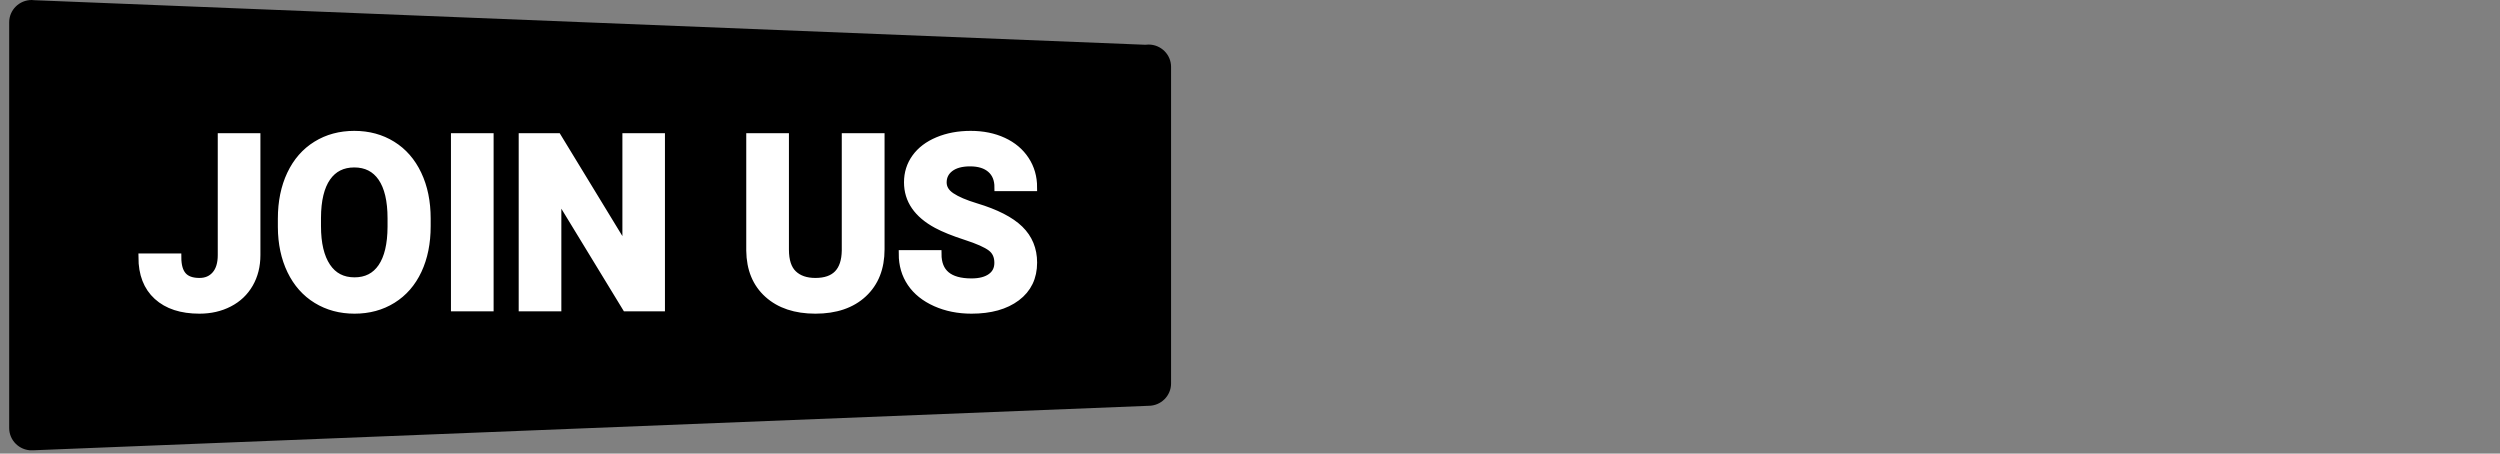 <?xml version="1.0" encoding="UTF-8"?>
<svg xmlns="http://www.w3.org/2000/svg" xmlns:xlink="http://www.w3.org/1999/xlink" width="496" zoomAndPan="magnify" viewBox="0 0 372 67.5" height="90" preserveAspectRatio="xMidYMid meet" version="1.0">
  <rect x="0" y="0" width="372" height="67.5" fill="#808080" stroke="none"/>
  <defs>
    <g></g>
    <clipPath id="64bcea5dd1">
      <path d="M 1.367 0 L 174.375 0 L 174.375 67.004 L 1.367 67.004 Z M 1.367 0 " clip-rule="nonzero"></path>
    </clipPath>
    <clipPath id="11fde3ec1b">
      <path d="M 170.906 6.629 L 170.414 6.66 L 5.105 0.031 C 4.977 0.031 4.844 0 4.715 0 C 2.871 0 1.367 1.484 1.367 3.316 L 1.367 63.695 C 1.367 65.527 2.871 67.012 4.715 67.012 L 170.906 60.383 C 172.75 60.383 174.254 58.898 174.254 57.066 L 174.254 9.945 C 174.254 8.113 172.75 6.629 170.906 6.629 " clip-rule="nonzero"></path>
    </clipPath>
  </defs>
  <g clip-path="url(#64bcea5dd1)">
    <g clip-path="url(#11fde3ec1b)">
      <path fill="#000000" d="M 1.367 0 L 174.375 0 L 174.375 67.004 L 1.367 67.004 Z M 1.367 0 " fill-opacity="1" fill-rule="nonzero"></path>
    </g>
  </g>
  <path stroke-linecap="butt" transform="matrix(0.744, 0, 0, 0.744, 1.368, 8.569)" fill="none" stroke-linejoin="miter" d="M 42.463 15.874 L 49.494 15.874 L 49.494 39.501 C 49.494 41.673 49.011 43.588 48.051 45.252 C 47.09 46.92 45.737 48.206 43.984 49.108 C 42.232 50.016 40.259 50.467 38.055 50.467 C 34.445 50.467 31.633 49.549 29.618 47.712 C 27.603 45.881 26.596 43.279 26.596 39.921 L 33.674 39.921 C 33.674 41.595 34.026 42.828 34.729 43.625 C 35.432 44.423 36.539 44.821 38.055 44.821 C 39.398 44.821 40.469 44.36 41.266 43.436 C 42.064 42.518 42.463 41.201 42.463 39.501 Z M 83.546 33.708 C 83.546 37.072 82.953 40.015 81.767 42.544 C 80.576 45.079 78.881 47.03 76.667 48.405 C 74.458 49.78 71.924 50.467 69.065 50.467 C 66.236 50.467 63.713 49.79 61.493 48.431 C 59.274 47.072 57.553 45.131 56.335 42.607 C 55.118 40.083 54.499 37.182 54.483 33.897 L 54.483 32.213 C 54.483 28.85 55.092 25.896 56.299 23.341 C 57.511 20.785 59.221 18.823 61.435 17.459 C 63.644 16.089 66.173 15.407 69.017 15.407 C 71.861 15.407 74.385 16.089 76.599 17.459 C 78.808 18.823 80.519 20.785 81.731 23.341 C 82.943 25.896 83.546 28.845 83.546 32.187 Z M 76.421 32.166 C 76.421 28.587 75.781 25.87 74.5 24.007 C 73.22 22.15 71.389 21.221 69.017 21.221 C 66.656 21.221 64.835 22.139 63.555 23.97 C 62.275 25.807 61.624 28.498 61.609 32.045 L 61.609 33.708 C 61.609 37.198 62.249 39.9 63.529 41.82 C 64.815 43.741 66.656 44.701 69.065 44.701 C 71.42 44.701 73.236 43.777 74.5 41.925 C 75.765 40.073 76.405 37.376 76.421 33.829 Z M 96.133 50 L 89.102 50 L 89.102 15.874 L 96.133 15.874 Z M 130.401 50 L 123.365 50 L 109.681 27.549 L 109.681 50 L 102.65 50 L 102.65 15.874 L 109.681 15.874 L 123.391 38.373 L 123.391 15.874 L 130.401 15.874 Z M 174.323 15.874 L 174.323 38.352 C 174.323 42.088 173.153 45.037 170.818 47.209 C 168.483 49.381 165.288 50.467 161.242 50.467 C 157.26 50.467 154.096 49.412 151.751 47.303 C 149.405 45.194 148.209 42.298 148.162 38.609 L 148.162 15.874 L 155.198 15.874 L 155.198 38.399 C 155.198 40.634 155.733 42.261 156.803 43.284 C 157.869 44.307 159.353 44.821 161.242 44.821 C 165.193 44.821 167.203 42.744 167.266 38.588 L 167.266 15.874 Z M 197.782 41.049 C 197.782 39.716 197.315 38.698 196.376 37.99 C 195.436 37.276 193.752 36.526 191.312 35.739 C 188.873 34.947 186.947 34.17 185.525 33.404 C 181.648 31.311 179.711 28.493 179.711 24.946 C 179.711 23.099 180.231 21.457 181.27 20.014 C 182.309 18.566 183.799 17.438 185.745 16.625 C 187.692 15.811 189.875 15.407 192.299 15.407 C 194.733 15.407 196.906 15.848 198.81 16.729 C 200.72 17.611 202.2 18.86 203.254 20.471 C 204.309 22.076 204.834 23.907 204.834 25.954 L 197.803 25.954 C 197.803 24.39 197.315 23.178 196.328 22.307 C 195.342 21.441 193.962 21.006 192.178 21.006 C 190.462 21.006 189.124 21.373 188.169 22.097 C 187.22 22.826 186.742 23.781 186.742 24.967 C 186.742 26.079 187.298 27.008 188.416 27.758 C 189.534 28.509 191.181 29.212 193.353 29.868 C 197.352 31.069 200.264 32.565 202.095 34.343 C 203.921 36.127 204.834 38.341 204.834 41.002 C 204.834 43.956 203.721 46.27 201.486 47.949 C 199.251 49.628 196.244 50.467 192.461 50.467 C 189.838 50.467 187.445 49.99 185.289 49.029 C 183.132 48.064 181.49 46.752 180.357 45.079 C 179.223 43.405 178.657 41.469 178.657 39.265 L 185.709 39.265 C 185.709 43.032 187.96 44.916 192.461 44.916 C 194.135 44.916 195.436 44.575 196.376 43.893 C 197.315 43.216 197.782 42.266 197.782 41.049 Z M 197.782 41.049 " stroke="#ffffff" stroke-width="1.5" stroke-opacity="1" stroke-miterlimit="4"></path>
  <g fill="#ffffff" fill-opacity="1">
    <g transform="translate(20.468, 45.793)">
      <g>
        <path d="M 12.516 -25.406 L 17.75 -25.406 L 17.75 -7.812 C 17.75 -6.195 17.391 -4.77 16.672 -3.531 C 15.953 -2.289 14.941 -1.332 13.641 -0.656 C 12.336 0.008 10.867 0.344 9.234 0.344 C 6.547 0.344 4.453 -0.336 2.953 -1.703 C 1.453 -3.066 0.703 -5 0.703 -7.5 L 5.969 -7.5 C 5.969 -6.258 6.227 -5.344 6.75 -4.75 C 7.27 -4.156 8.098 -3.859 9.234 -3.859 C 10.234 -3.859 11.031 -4.203 11.625 -4.891 C 12.219 -5.578 12.516 -6.551 12.516 -7.812 Z M 12.516 -25.406 "></path>
      </g>
    </g>
    <g transform="translate(40.43, 45.793)">
      <g>
        <path d="M 23.141 -12.125 C 23.141 -9.625 22.695 -7.43 21.812 -5.547 C 20.926 -3.66 19.66 -2.207 18.016 -1.188 C 16.367 -0.164 14.484 0.344 12.359 0.344 C 10.254 0.344 8.375 -0.16 6.719 -1.172 C 5.062 -2.18 3.781 -3.625 2.875 -5.5 C 1.969 -7.383 1.508 -9.547 1.5 -11.984 L 1.5 -13.25 C 1.5 -15.75 1.945 -17.945 2.844 -19.844 C 3.75 -21.75 5.023 -23.207 6.672 -24.219 C 8.316 -25.238 10.195 -25.75 12.312 -25.75 C 14.438 -25.75 16.32 -25.238 17.969 -24.219 C 19.613 -23.207 20.883 -21.75 21.781 -19.844 C 22.688 -17.945 23.141 -15.754 23.141 -13.266 Z M 17.828 -13.281 C 17.828 -15.945 17.348 -17.969 16.391 -19.344 C 15.441 -20.727 14.082 -21.422 12.312 -21.422 C 10.562 -21.422 9.207 -20.738 8.25 -19.375 C 7.301 -18.008 6.82 -16.004 6.812 -13.359 L 6.812 -12.125 C 6.812 -9.531 7.285 -7.516 8.234 -6.078 C 9.191 -4.648 10.566 -3.938 12.359 -3.938 C 14.109 -3.938 15.453 -4.625 16.391 -6 C 17.336 -7.383 17.816 -9.398 17.828 -12.047 Z M 17.828 -13.281 "></path>
      </g>
    </g>
    <g transform="translate(65.103, 45.793)">
      <g>
        <path d="M 7.828 0 L 2.594 0 L 2.594 -25.406 L 7.828 -25.406 Z M 7.828 0 "></path>
      </g>
    </g>
    <g transform="translate(75.52, 45.793)">
      <g>
        <path d="M 22.922 0 L 17.688 0 L 7.5 -16.719 L 7.5 0 L 2.266 0 L 2.266 -25.406 L 7.5 -25.406 L 17.703 -8.656 L 17.703 -25.406 L 22.922 -25.406 Z M 22.922 0 "></path>
      </g>
    </g>
    <g transform="translate(100.751, 45.793)">
      <g></g>
    </g>
    <g transform="translate(109.65, 45.793)">
      <g>
        <path d="M 21.5 -25.406 L 21.5 -8.672 C 21.5 -5.891 20.629 -3.691 18.891 -2.078 C 17.148 -0.461 14.773 0.344 11.766 0.344 C 8.797 0.344 6.438 -0.438 4.688 -2 C 2.945 -3.57 2.062 -5.734 2.031 -8.484 L 2.031 -25.406 L 7.266 -25.406 L 7.266 -8.641 C 7.266 -6.973 7.66 -5.758 8.453 -5 C 9.254 -4.238 10.359 -3.859 11.766 -3.859 C 14.703 -3.859 16.195 -5.406 16.25 -8.5 L 16.25 -25.406 Z M 21.5 -25.406 "></path>
      </g>
    </g>
    <g transform="translate(133.171, 45.793)">
      <g>
        <path d="M 15.438 -6.672 C 15.438 -7.648 15.086 -8.406 14.391 -8.938 C 13.691 -9.469 12.438 -10.023 10.625 -10.609 C 8.812 -11.203 7.375 -11.785 6.312 -12.359 C 3.426 -13.91 1.984 -16.008 1.984 -18.656 C 1.984 -20.031 2.367 -21.254 3.141 -22.328 C 3.922 -23.398 5.035 -24.238 6.484 -24.844 C 7.93 -25.445 9.555 -25.75 11.359 -25.75 C 13.172 -25.75 14.785 -25.422 16.203 -24.766 C 17.629 -24.109 18.734 -23.18 19.516 -21.984 C 20.297 -20.785 20.688 -19.426 20.688 -17.906 L 15.453 -17.906 C 15.453 -19.062 15.086 -19.961 14.359 -20.609 C 13.629 -21.254 12.598 -21.578 11.266 -21.578 C 9.992 -21.578 9 -21.305 8.281 -20.766 C 7.57 -20.234 7.219 -19.523 7.219 -18.641 C 7.219 -17.805 7.633 -17.109 8.469 -16.547 C 9.301 -15.992 10.523 -15.473 12.141 -14.984 C 15.117 -14.086 17.285 -12.977 18.641 -11.656 C 20.004 -10.332 20.688 -8.68 20.688 -6.703 C 20.688 -4.504 19.852 -2.781 18.188 -1.531 C 16.531 -0.281 14.297 0.344 11.484 0.344 C 9.523 0.344 7.742 -0.008 6.141 -0.719 C 4.535 -1.438 3.312 -2.414 2.469 -3.656 C 1.625 -4.906 1.203 -6.348 1.203 -7.984 L 6.453 -7.984 C 6.453 -5.18 8.129 -3.781 11.484 -3.781 C 12.723 -3.781 13.691 -4.031 14.391 -4.531 C 15.086 -5.039 15.438 -5.754 15.438 -6.672 Z M 15.438 -6.672 "></path>
      </g>
    </g>
  </g>
</svg>
